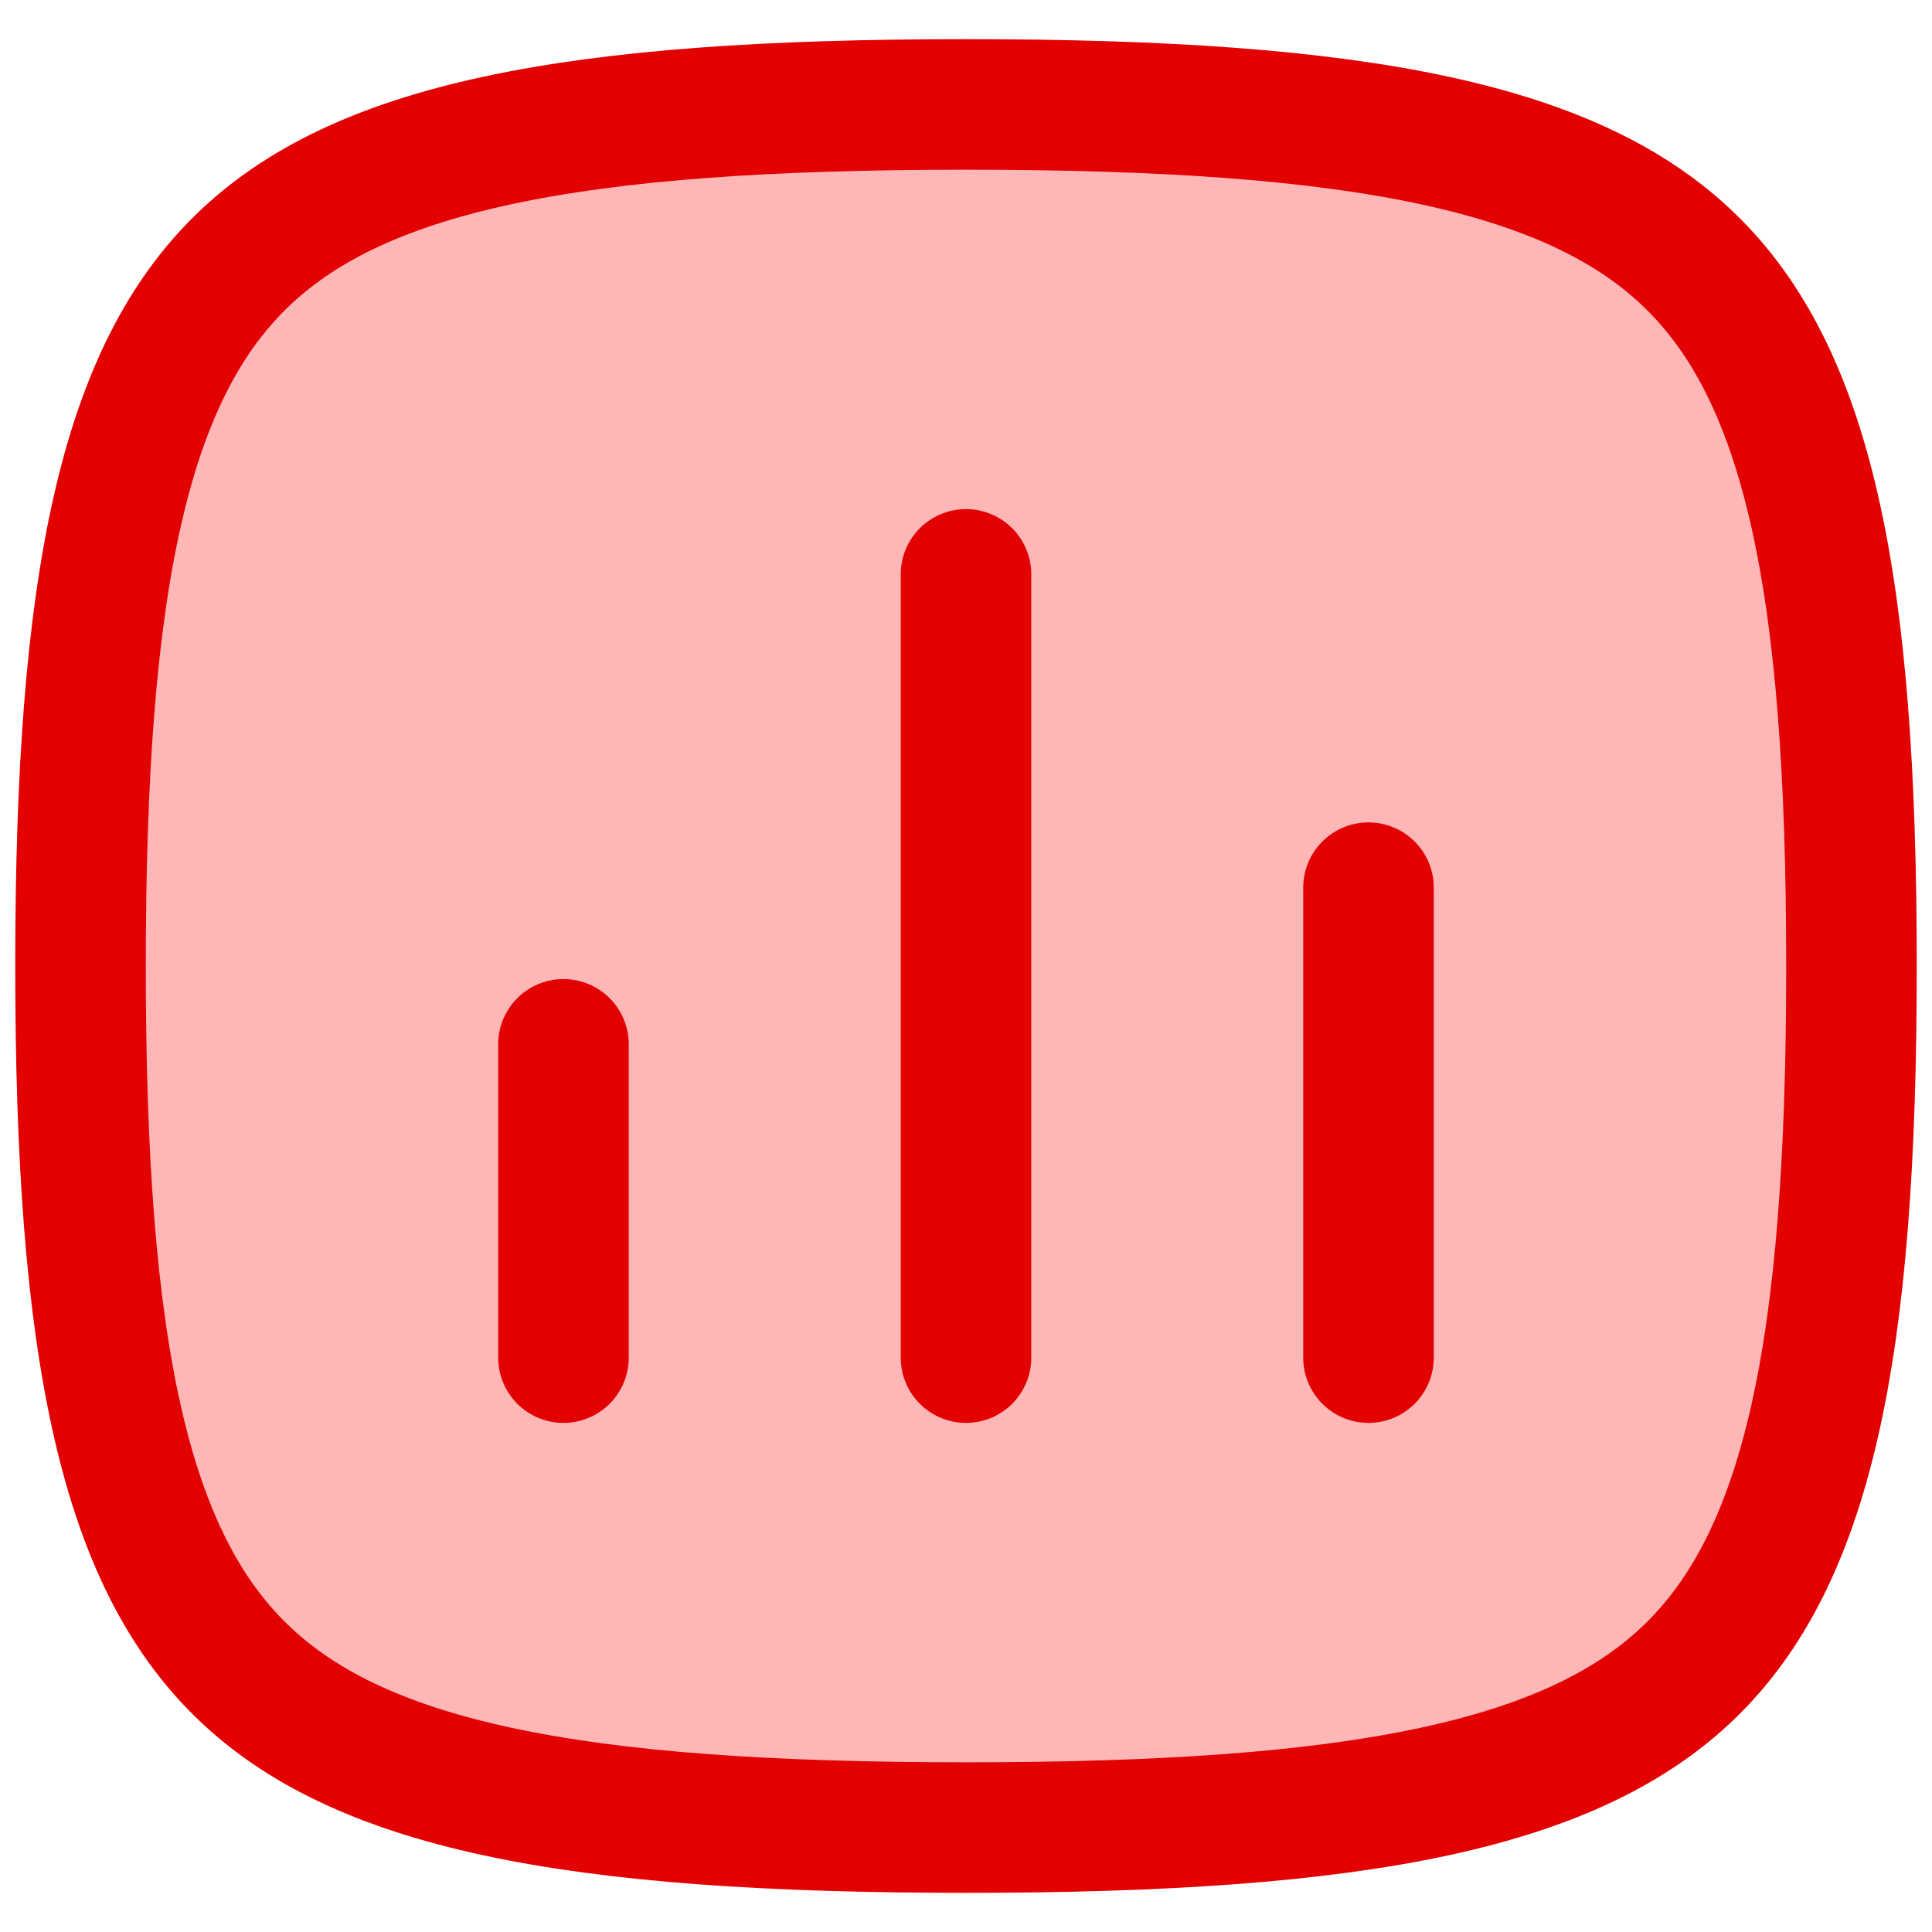 <svg xmlns="http://www.w3.org/2000/svg" width="37" height="37" viewBox="0 0 37 37" fill="none"><g clip-path="url(#clip0_220_124)"><path d="M1.542 18.5C1.542 22.172 1.746 25.019 2.253 27.241C2.756 29.444 3.538 30.938 4.627 31.998C5.716 33.058 7.251 33.818 9.517 34.308C11.799 34.801 14.726 35 18.5 35C22.273 35 25.2 34.801 27.483 34.308C29.748 33.818 31.284 33.058 32.373 31.998C33.462 30.938 34.243 29.444 34.747 27.241C35.254 25.019 35.458 22.172 35.458 18.5C35.458 14.829 35.254 11.98 34.747 9.759C34.243 7.555 33.462 6.062 32.373 5.002C31.284 3.942 29.748 3.182 27.483 2.692C25.2 2.199 22.273 2 18.5 2C14.726 2 11.799 2.199 9.517 2.692C7.251 3.182 5.716 3.942 4.627 5.002C3.538 6.062 2.756 7.555 2.253 9.759C1.746 11.98 1.542 14.829 1.542 18.5Z" fill="#FFB6B6" stroke="#E20000" stroke-width="2.5" stroke-linecap="round" stroke-linejoin="round"></path><path d="M18.5 11V26V11ZM26.208 17V26V17ZM10.791 20V26Z" fill="#FFB6B6"></path><path d="M10.791 20V26M18.5 11V26V11ZM26.208 17V26V17Z" stroke="#E20000" stroke-width="2.5" stroke-linecap="round" stroke-linejoin="round"></path></g><defs><clipPath id="clip0_220_124"><rect width="37" height="36" fill="white" transform="translate(0 0.5)"></rect></clipPath></defs></svg>